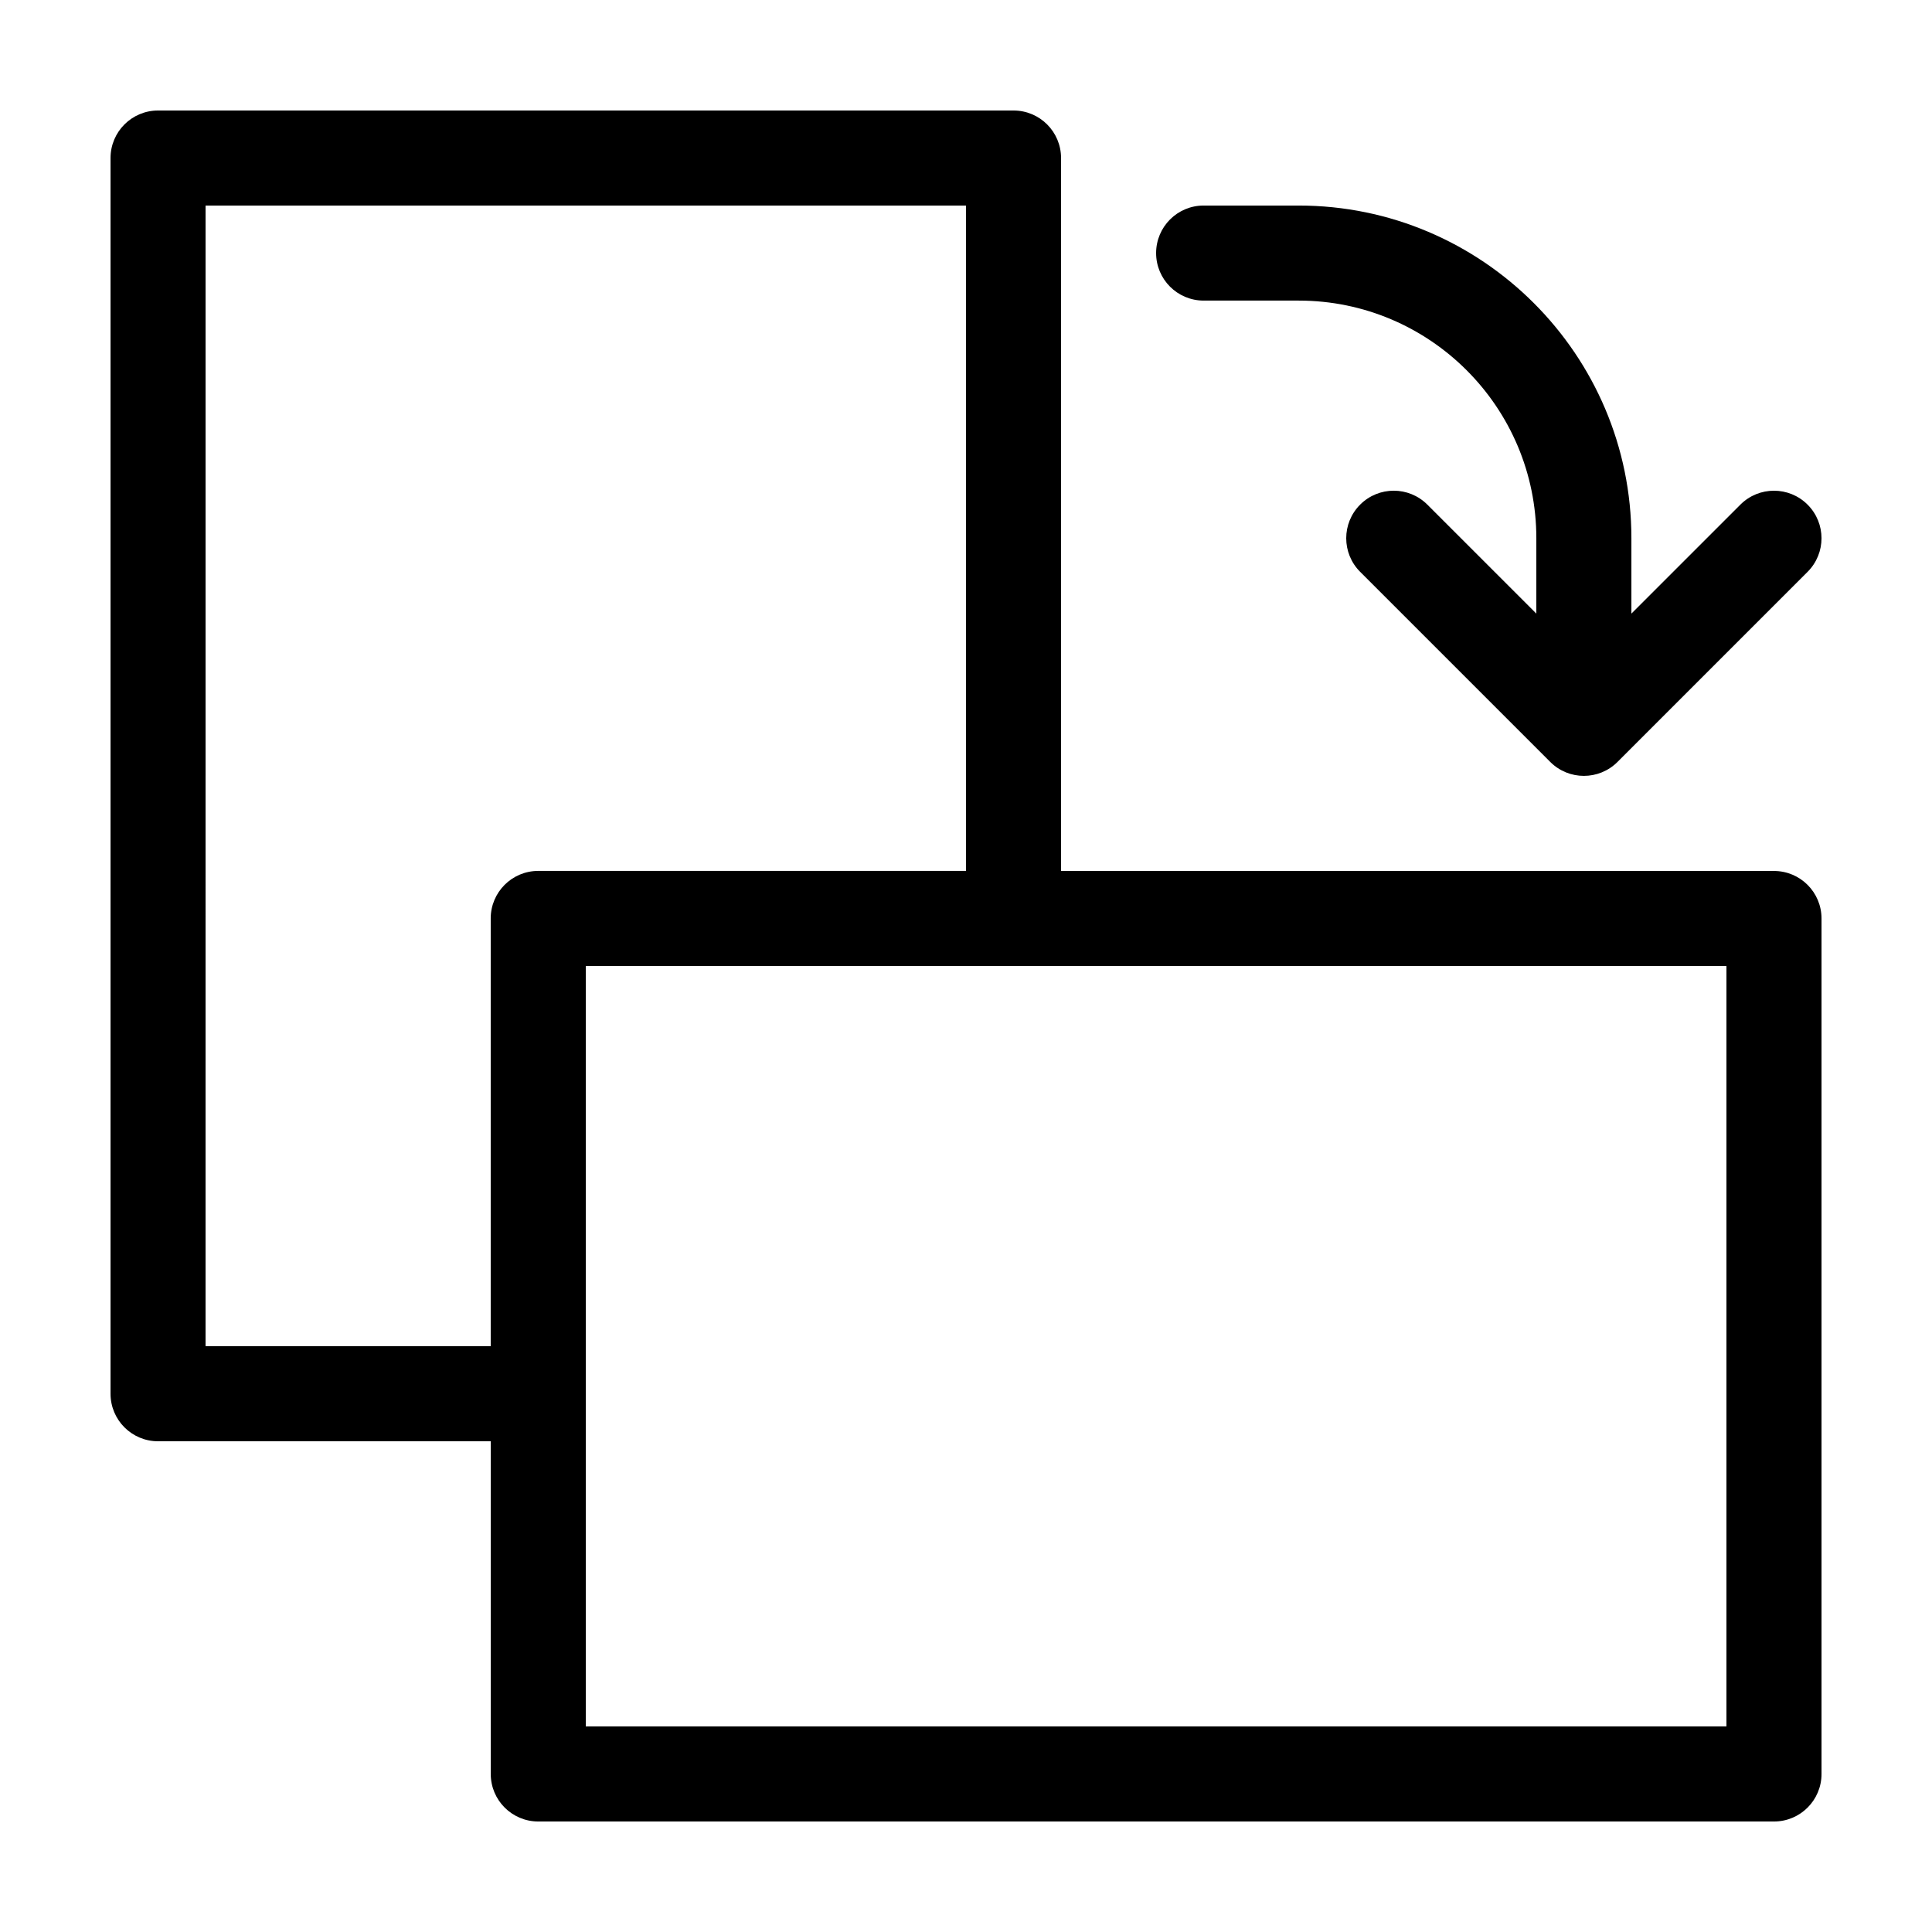 <?xml version="1.0" encoding="UTF-8"?>
<!-- Uploaded to: ICON Repo, www.svgrepo.com, Generator: ICON Repo Mixer Tools -->
<svg fill="#000000" width="800px" height="800px" version="1.1" viewBox="144 144 512 512" xmlns="http://www.w3.org/2000/svg">
 <g>
  <path d="m614.12 374.81h-188.93v-188.93c0-6.957-5.637-12.594-12.594-12.594h-226.71c-6.957 0-12.594 5.637-12.594 12.594v327.48c0 6.957 5.637 12.594 12.594 12.594h88.168v88.168c0 6.957 5.637 12.594 12.594 12.594h327.48c6.957 0 12.594-5.637 12.594-12.594v-226.71c0-6.957-5.637-12.594-12.594-12.594zm-12.594 226.71h-302.29v-201.52h302.29zm-403.05-403.05h201.52v176.33h-113.36c-6.957 0-12.594 5.637-12.594 12.594v113.36h-75.57z"/>
  <path d="m462.98 223.66h25.188c34.73 0 62.977 28.25 62.977 62.977v19.973l-19.977-19.973-8.906-8.906c-4.918-4.922-12.898-4.922-17.809 0-4.922 4.918-4.922 12.891 0 17.809l50.379 50.383c2.461 2.461 5.684 3.691 8.91 3.691 3.223 0 6.445-1.23 8.906-3.688l50.379-50.383c4.922-4.914 4.922-12.891 0-17.809-4.914-4.922-12.895-4.922-17.809 0l-8.906 8.902-19.977 19.973v-19.973c0-48.613-39.555-88.164-88.168-88.164h-25.188c-6.961 0-12.598 5.637-12.598 12.594 0 6.957 5.637 12.594 12.598 12.594z"/>
 </g>
</svg>